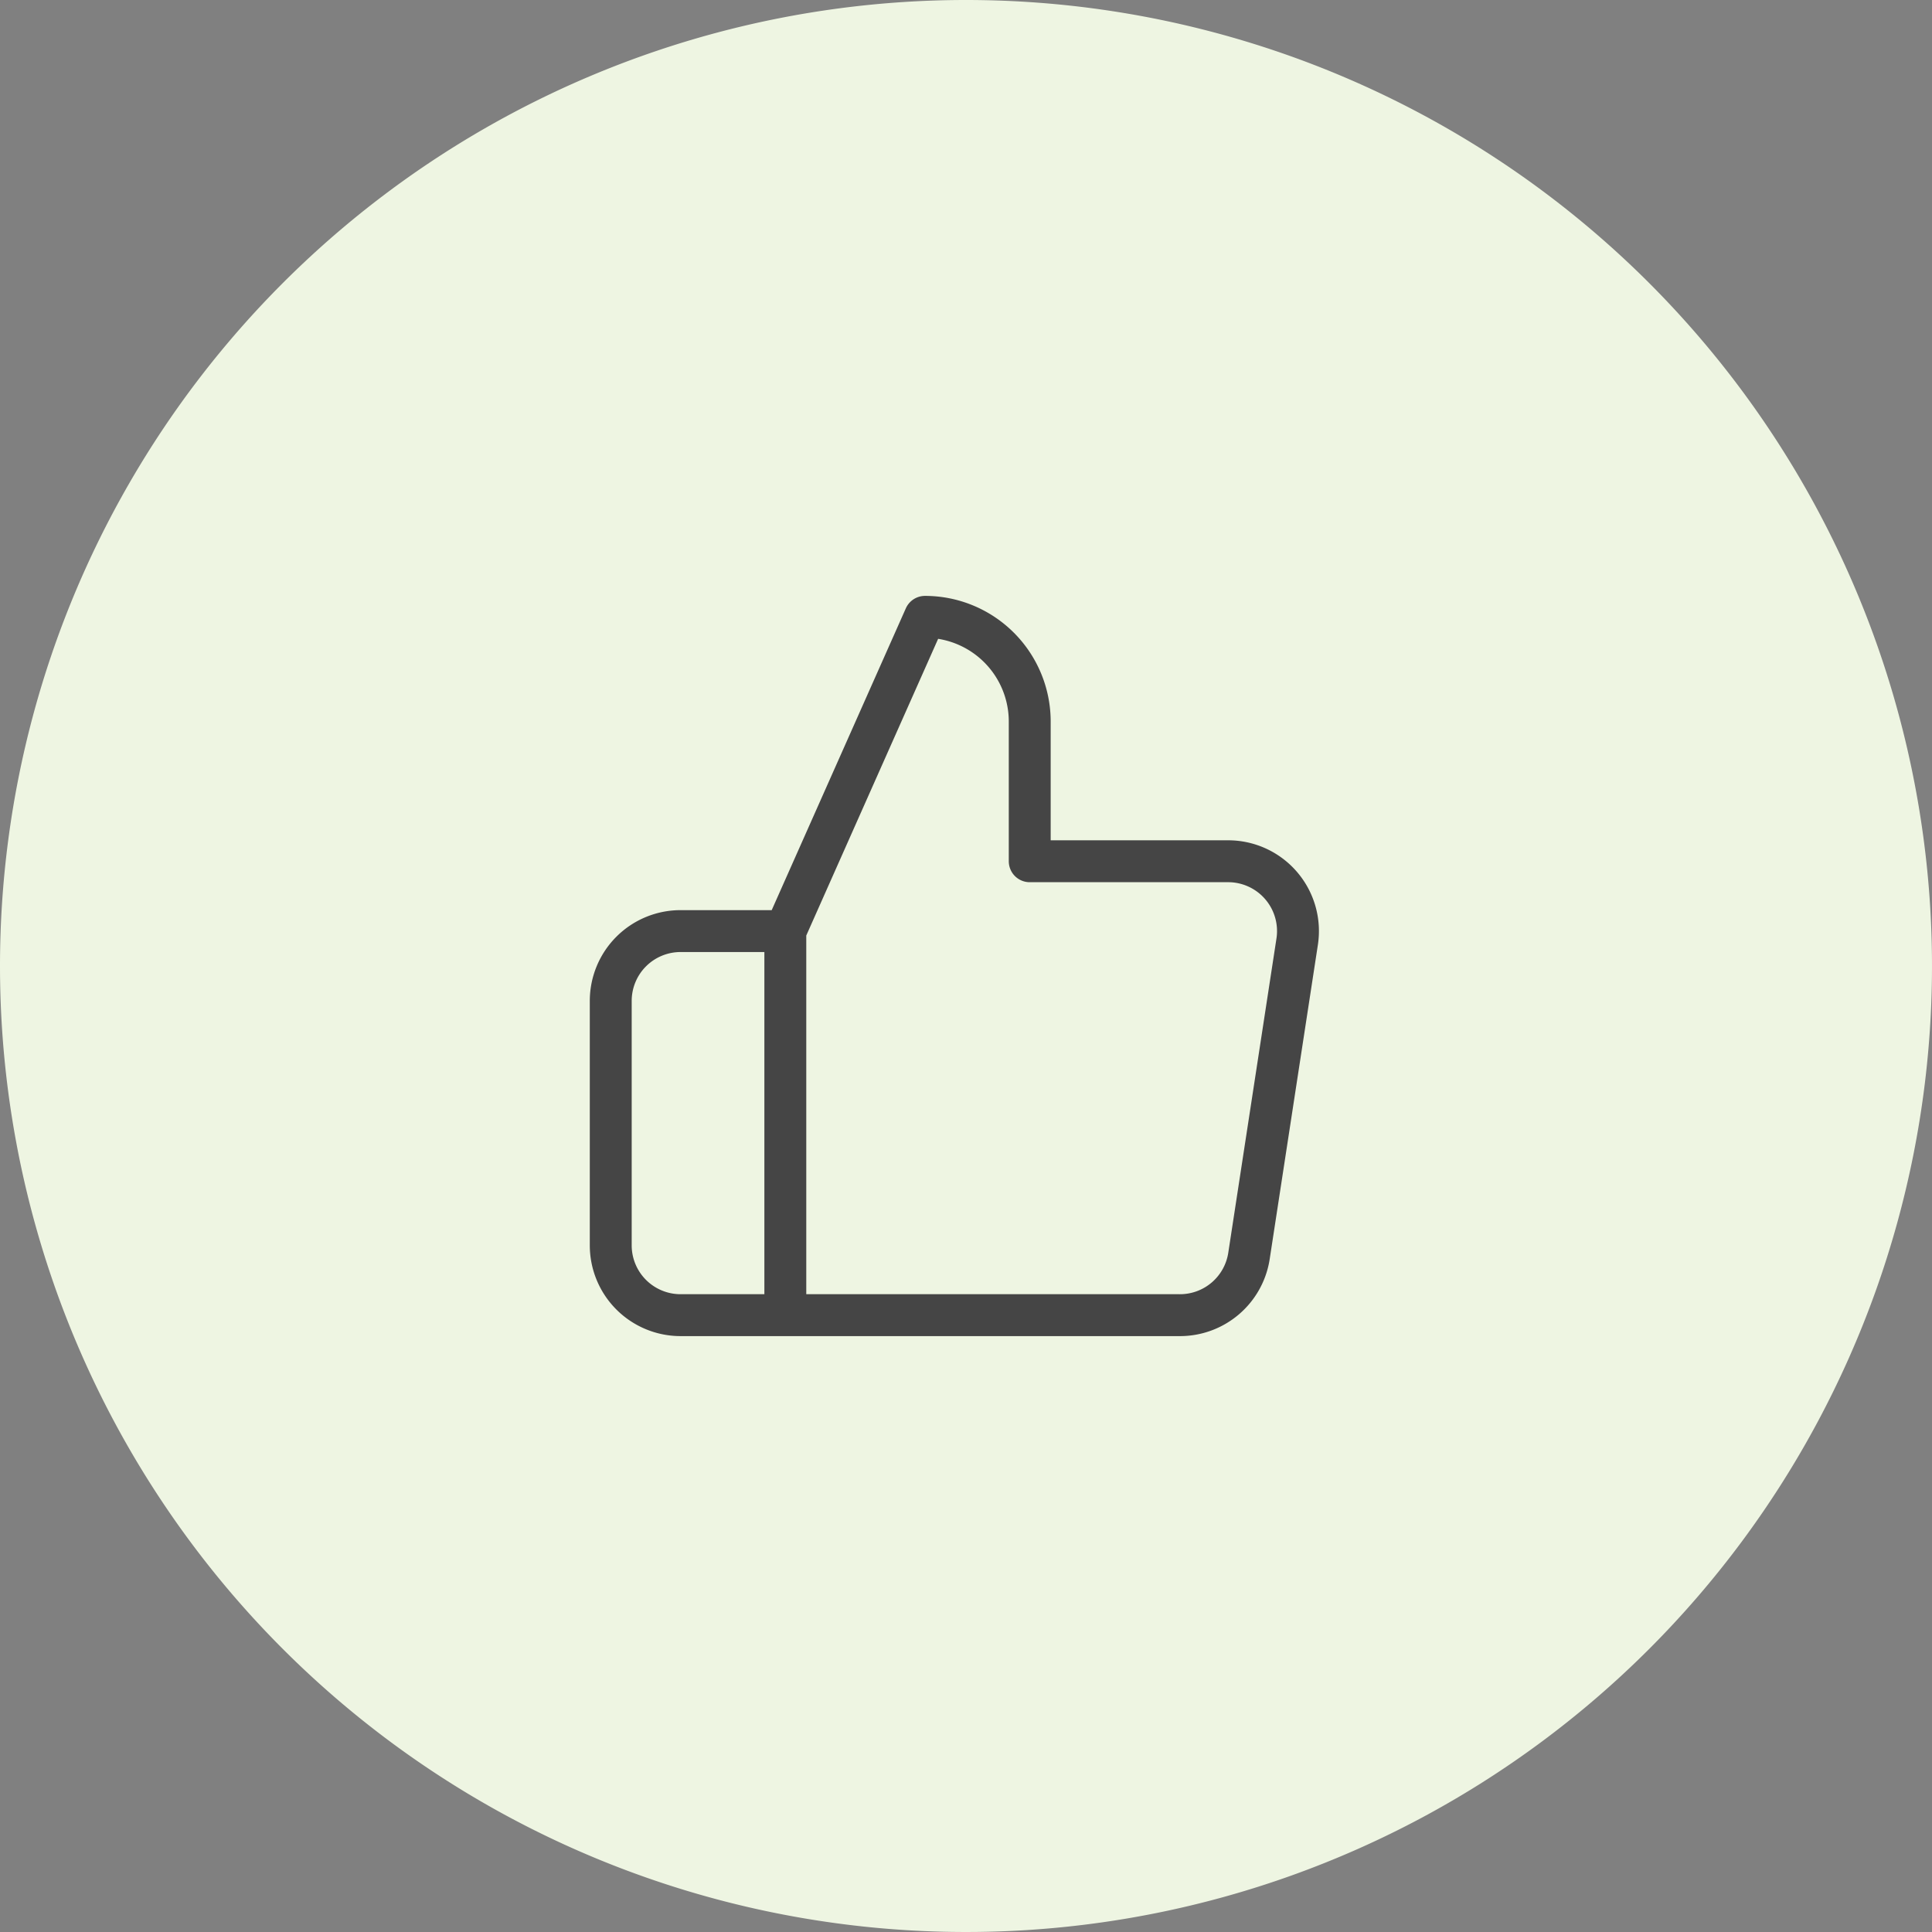 <svg xmlns="http://www.w3.org/2000/svg" width="83" height="83" viewBox="0 0 83 83">
  <rect x="0" y="0" width="83" height="83" fill="#808080" stroke="none"/>
  <g id="Group_32882" data-name="Group 32882" transform="translate(-232 -1360)">
    <path id="Path_76260" data-name="Path 76260" d="M41.5,0A41.5,41.5,0,1,1,0,41.5,41.5,41.5,0,0,1,41.5,0Z" transform="translate(232 1360)" fill="#eef5e2"/>
    <path id="Icon_feather-thumbs-up" data-name="Icon feather-thumbs-up" d="M21,13.5v-6A4.5,4.5,0,0,0,16.5,3l-6,13.5V33H27.42a3,3,0,0,0,3-2.55l2.07-13.5a3,3,0,0,0-3-3.45ZM10.5,33H6a3,3,0,0,1-3-3V19.5a3,3,0,0,1,3-3h4.5" transform="translate(255.238 1383.5)" fill="none" stroke="#454545" stroke-linecap="round" stroke-linejoin="round" stroke-width="1.8"/>
  </g>
</svg>
